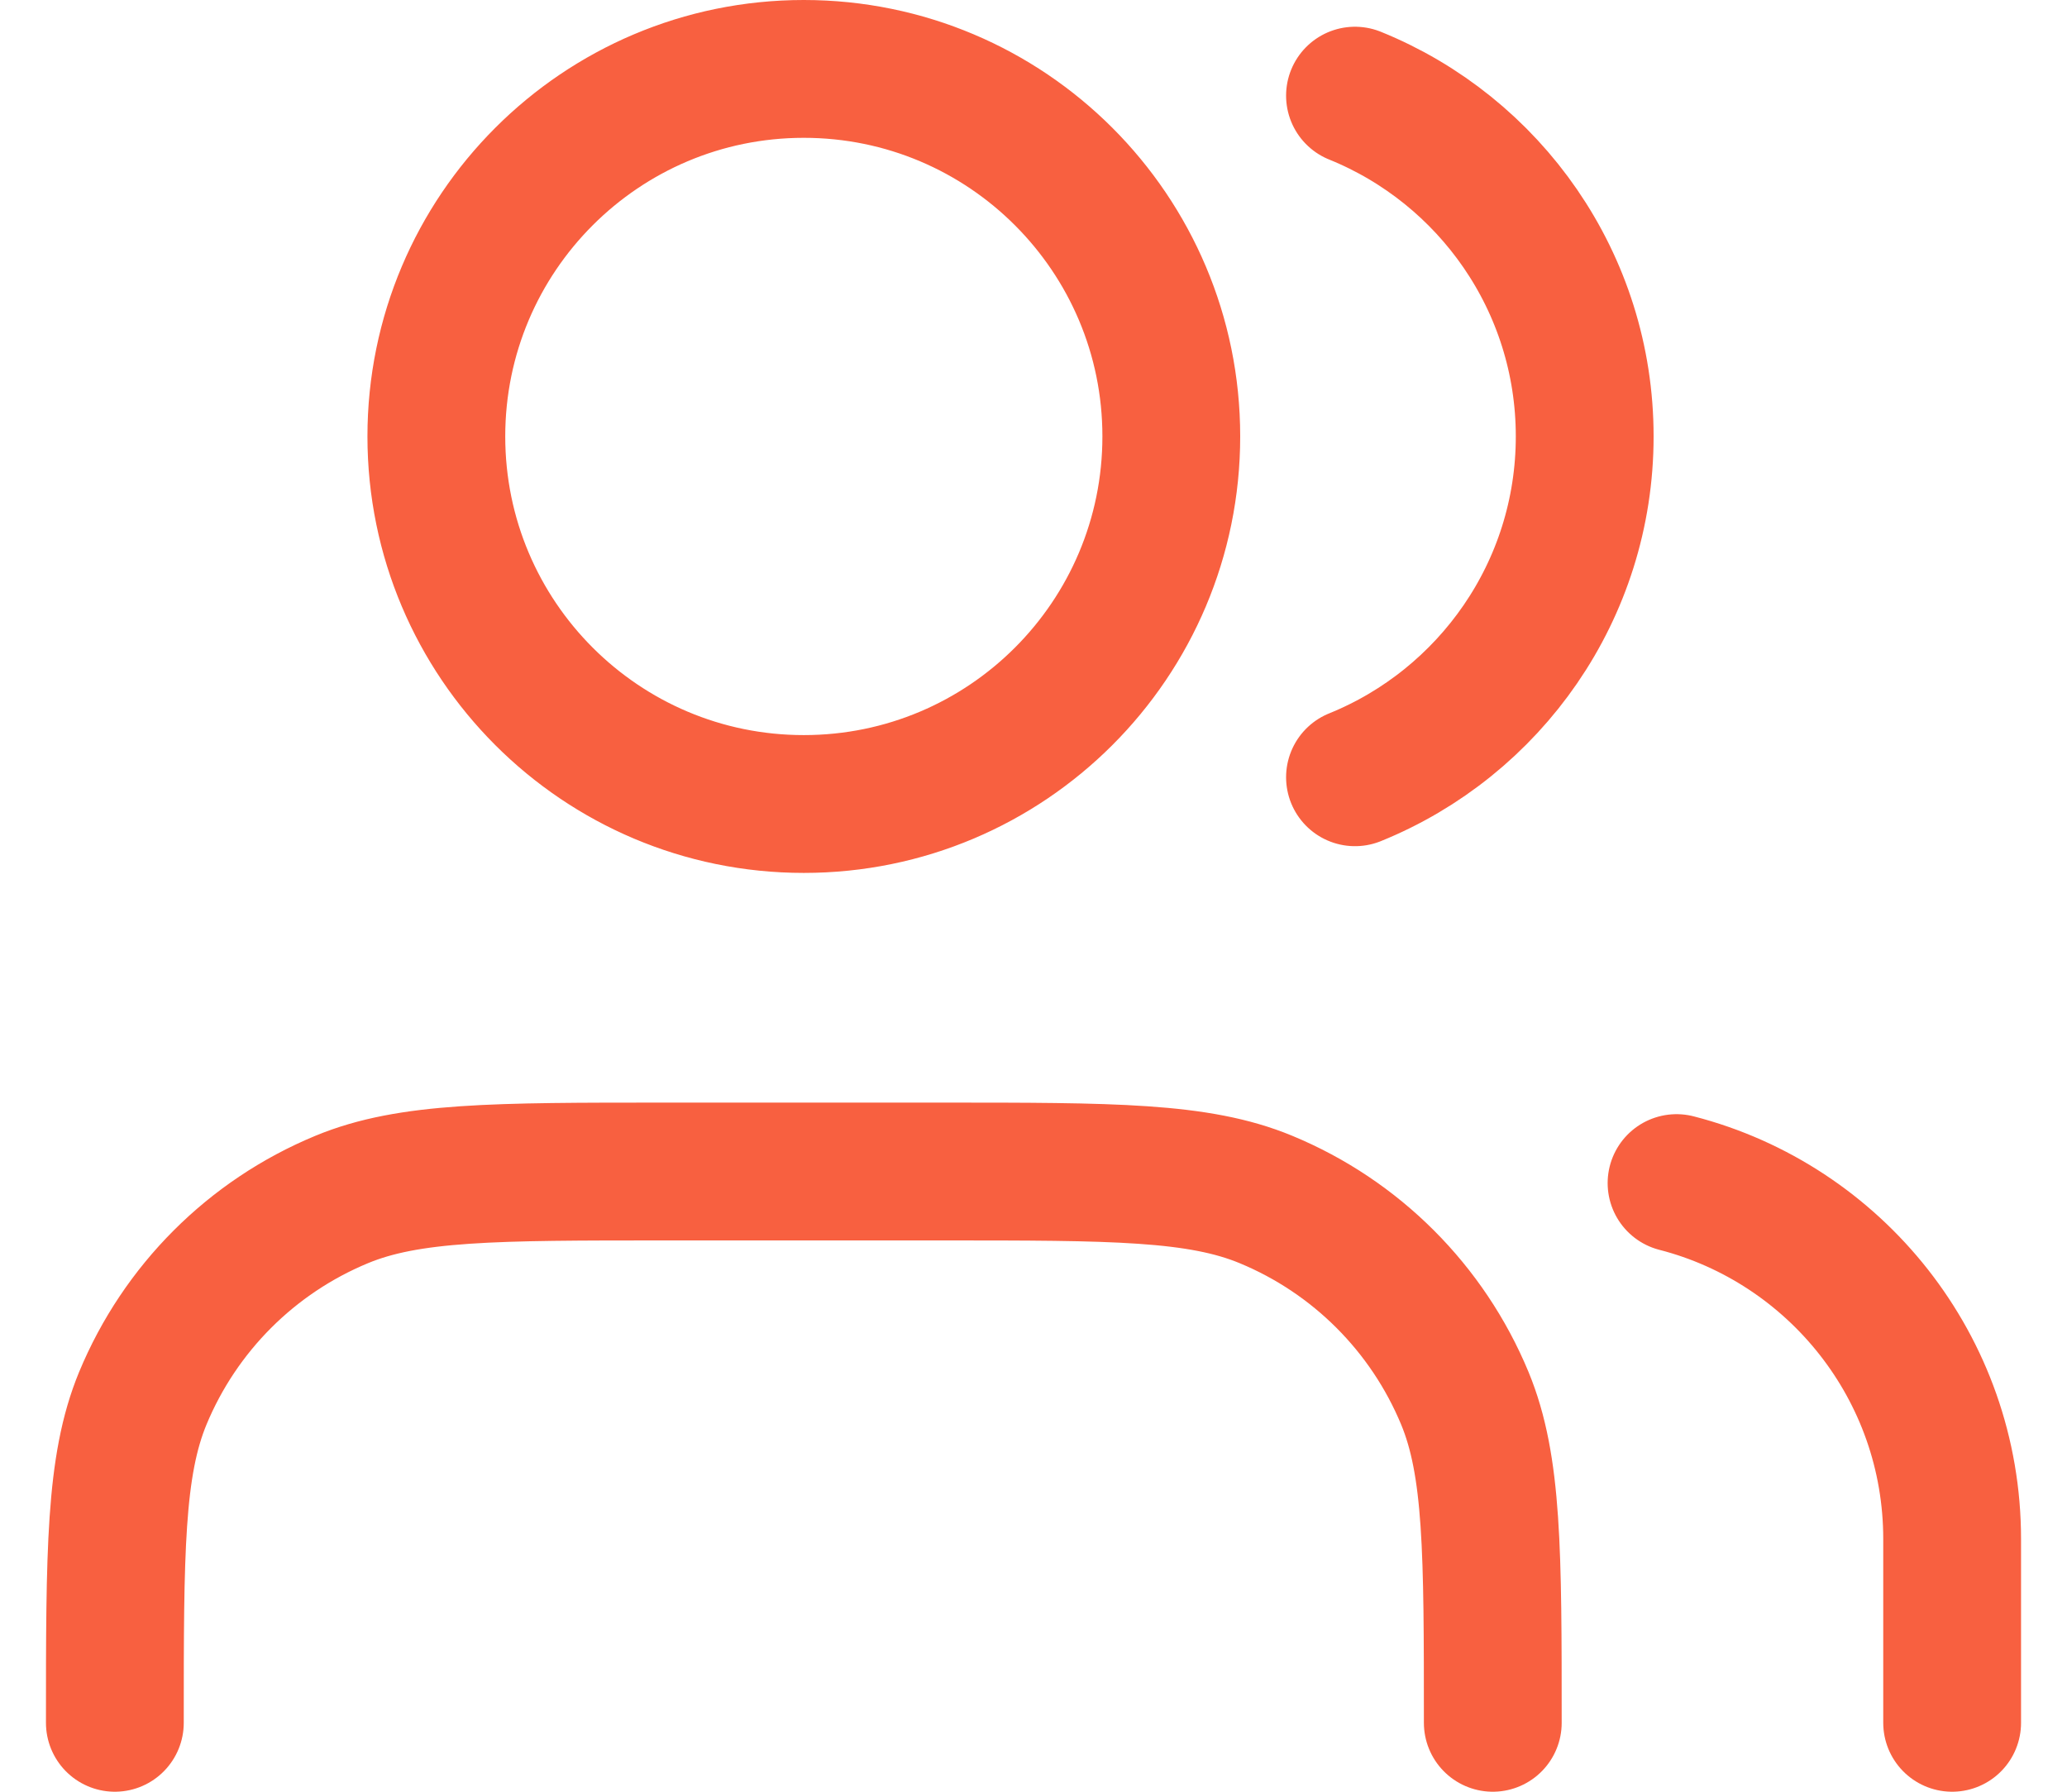 <svg width="30" height="26" viewBox="0 0 30 26" fill="none" xmlns="http://www.w3.org/2000/svg">
<path d="M28.333 25V22.333C28.333 19.848 26.634 17.76 24.333 17.168M19.666 1.388C21.621 2.179 23 4.095 23 6.333C23 8.572 21.621 10.488 19.666 11.279M21.666 25C21.666 22.515 21.666 21.273 21.261 20.292C20.719 18.985 19.681 17.947 18.374 17.406C17.394 17 16.151 17 13.666 17H9.666C7.181 17 5.939 17 4.959 17.406C3.652 17.947 2.614 18.985 2.072 20.292C1.667 21.273 1.667 22.515 1.667 25M17 6.333C17 9.279 14.612 11.667 11.666 11.667C8.721 11.667 6.333 9.279 6.333 6.333C6.333 3.388 8.721 1 11.666 1C14.612 1 17 3.388 17 6.333Z" stroke="#F86040" stroke-width="2" stroke-linecap="round" stroke-linejoin="round"/>
</svg>
